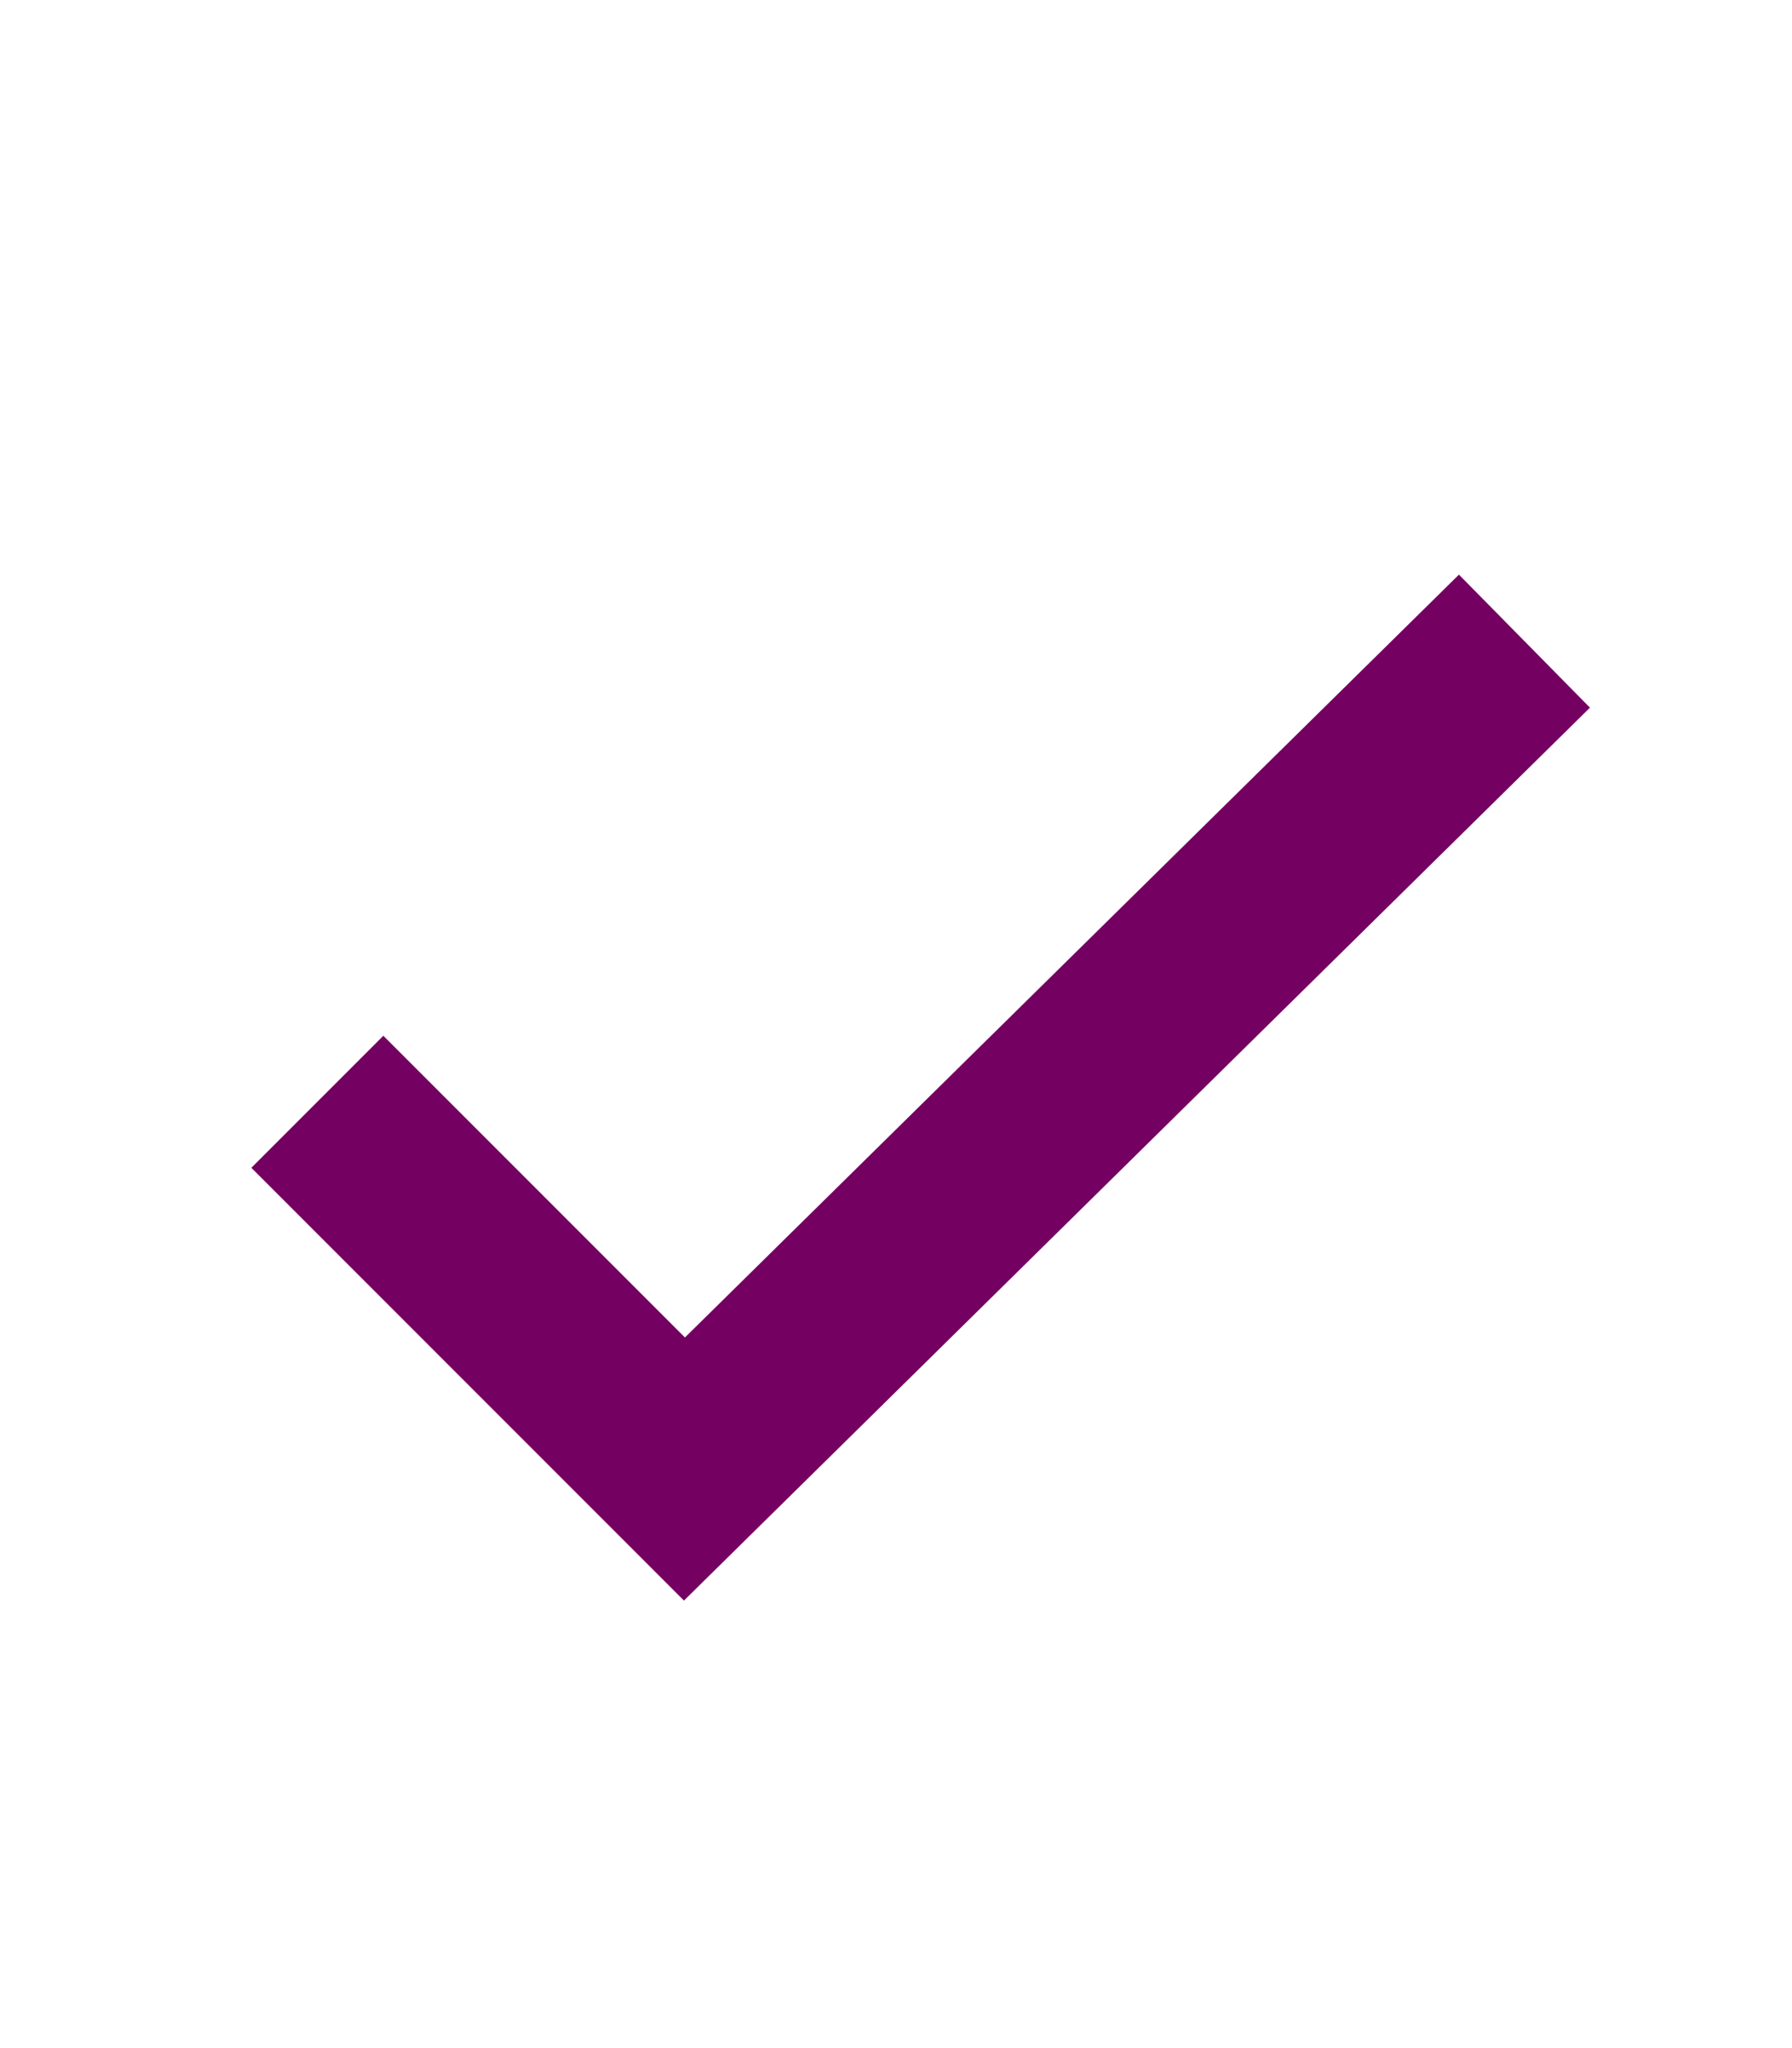 <?xml version="1.0" encoding="UTF-8"?>
<svg id="Layer_1" xmlns="http://www.w3.org/2000/svg" version="1.1" viewBox="0 0 28.8 32.9">
  <!-- Generator: Adobe Illustrator 29.8.2, SVG Export Plug-In . SVG Version: 2.1.1 Build 3)  -->
  <defs>
    <style>
      .st0 {
        fill: none;
        stroke: #740162;
        stroke-miterlimit: 10;
        stroke-width: 3px;
      }
    </style>
  </defs>
  <polyline class="st0" points="5.1 17.7 11 23.6 24.5 10.3"/>
</svg>